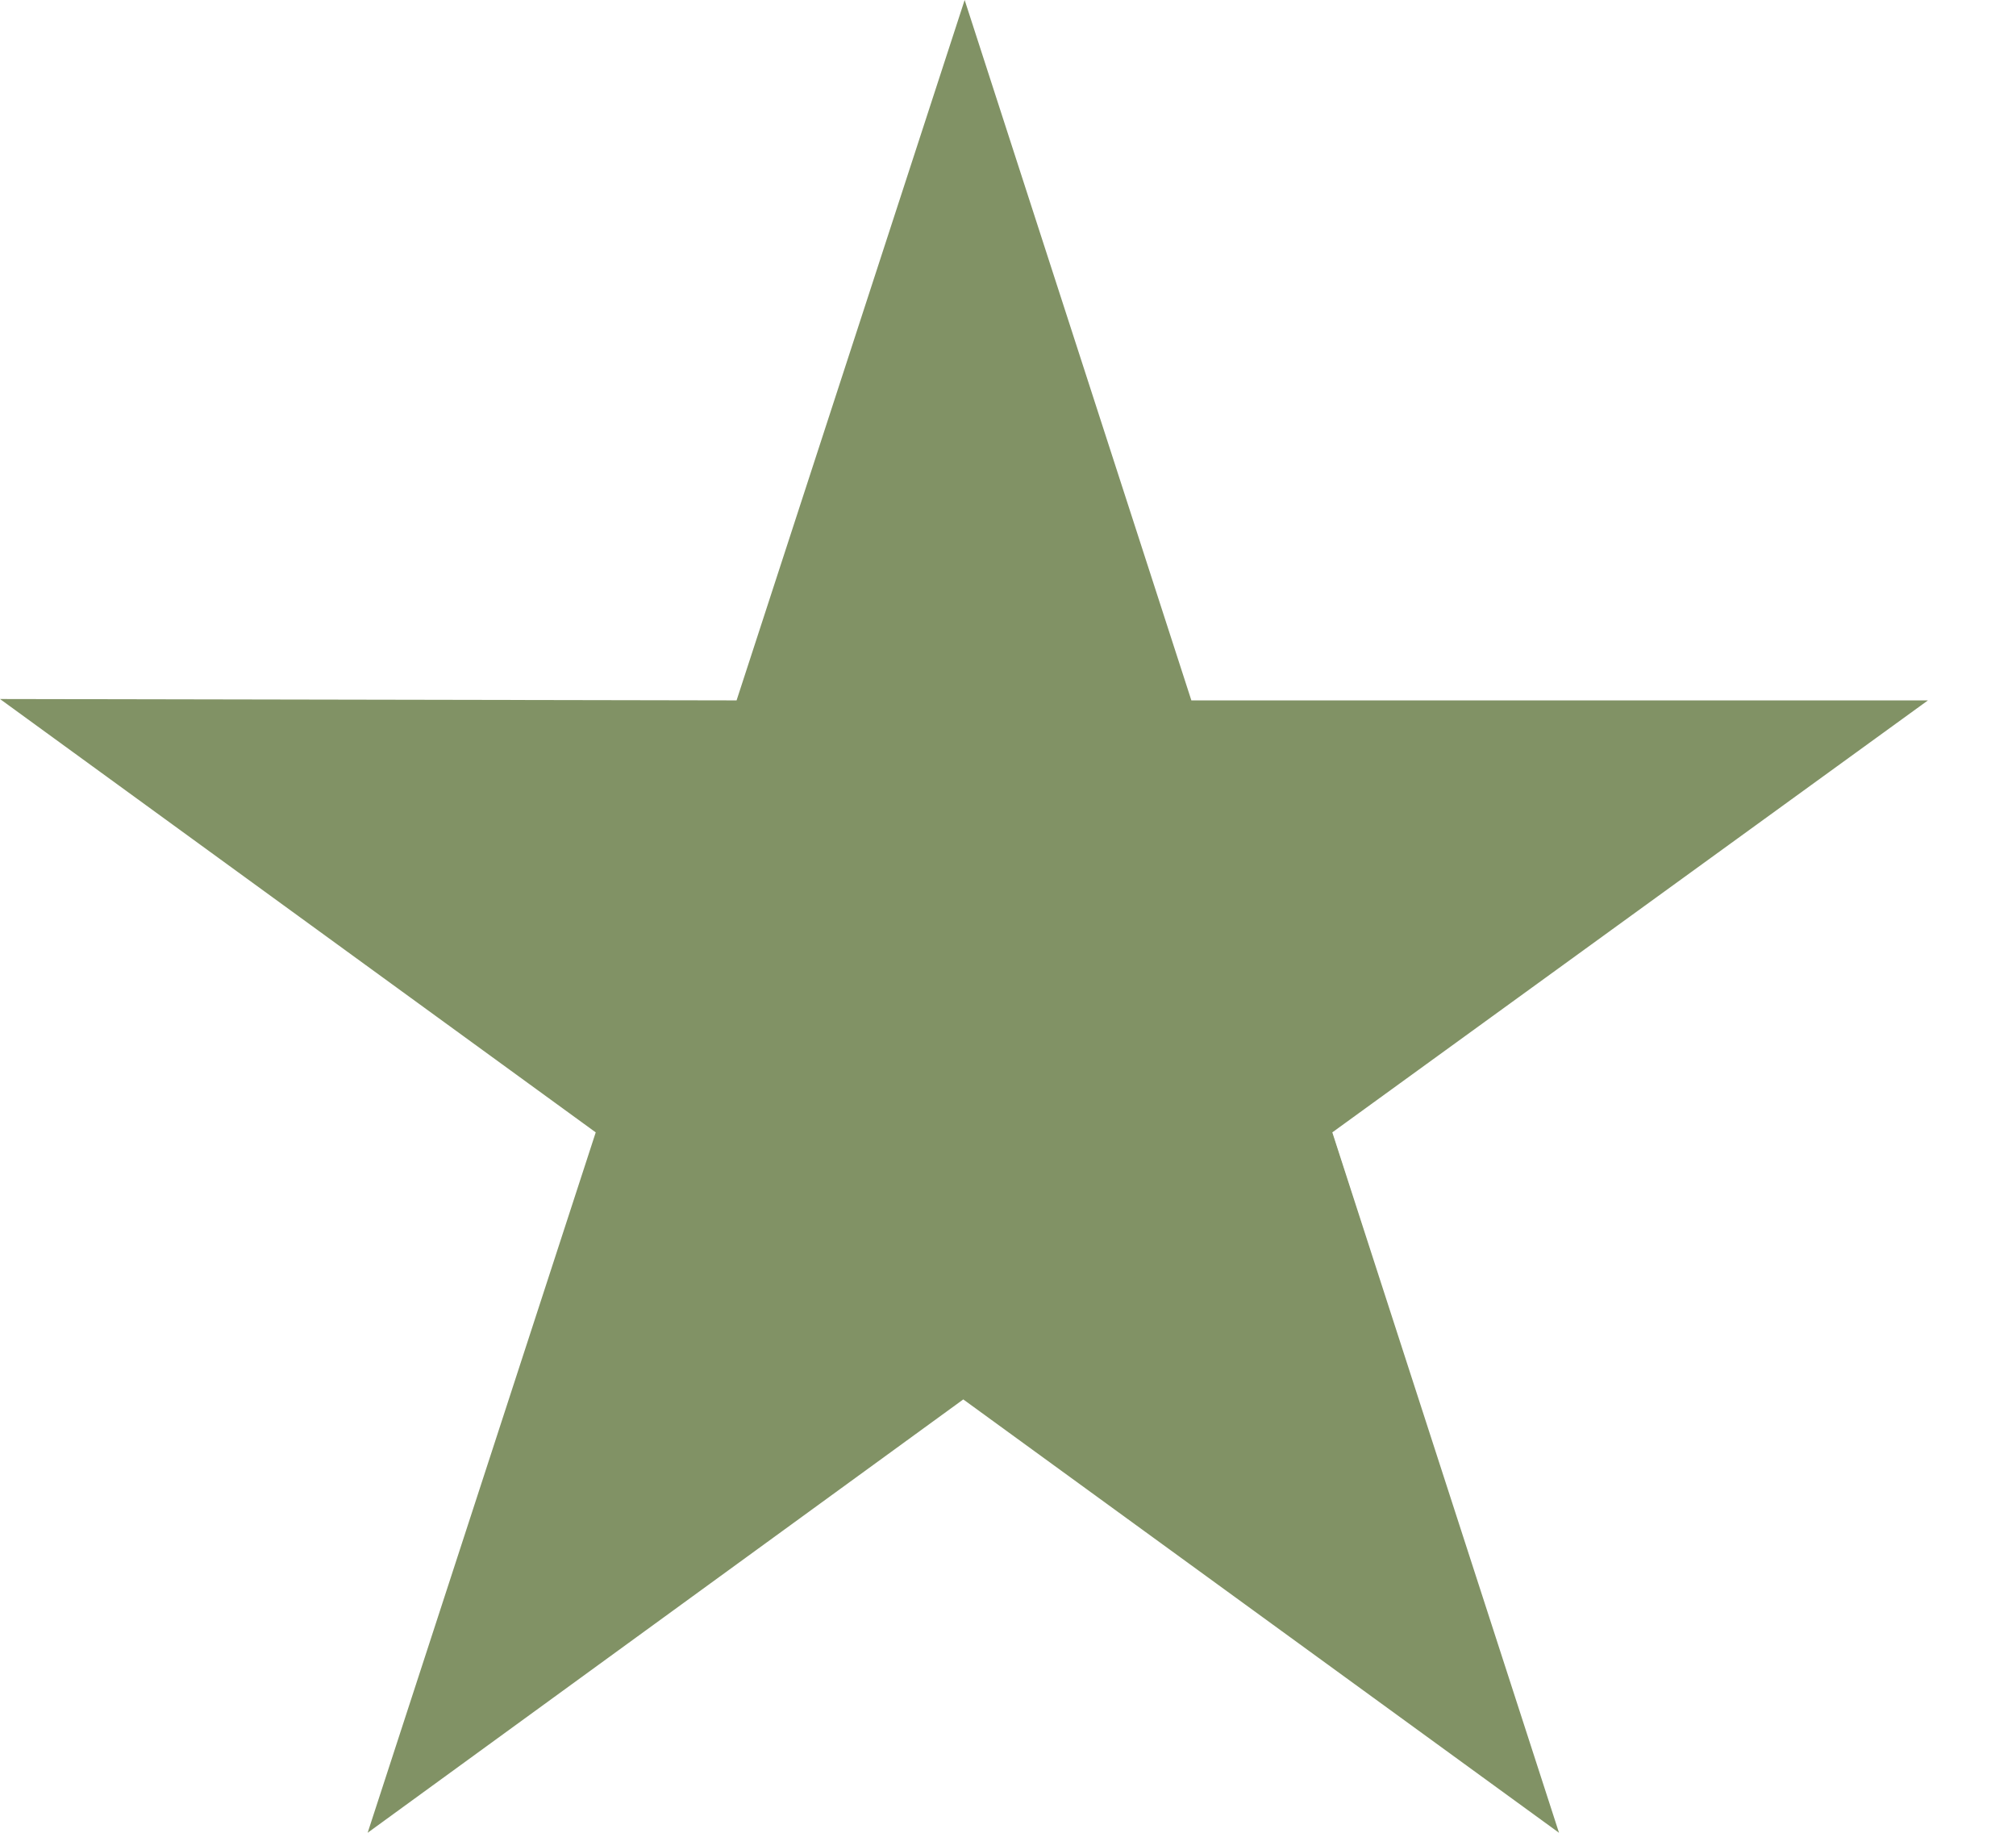 <svg width="22" height="20" viewBox="0 0 22 20" fill="none" xmlns="http://www.w3.org/2000/svg">
<path d="M21.039 7.643H13.001L10.527 0L8.038 7.643L3.05176e-05 7.628L6.501 12.357L4.012 20L10.512 15.271L17.013 20L14.539 12.357L21.039 7.643Z" fill="#819265"/>
<path d="M15.095 14.099L14.539 12.371L10.527 15.285L15.095 14.099Z" fill="#819265"/>
</svg>
